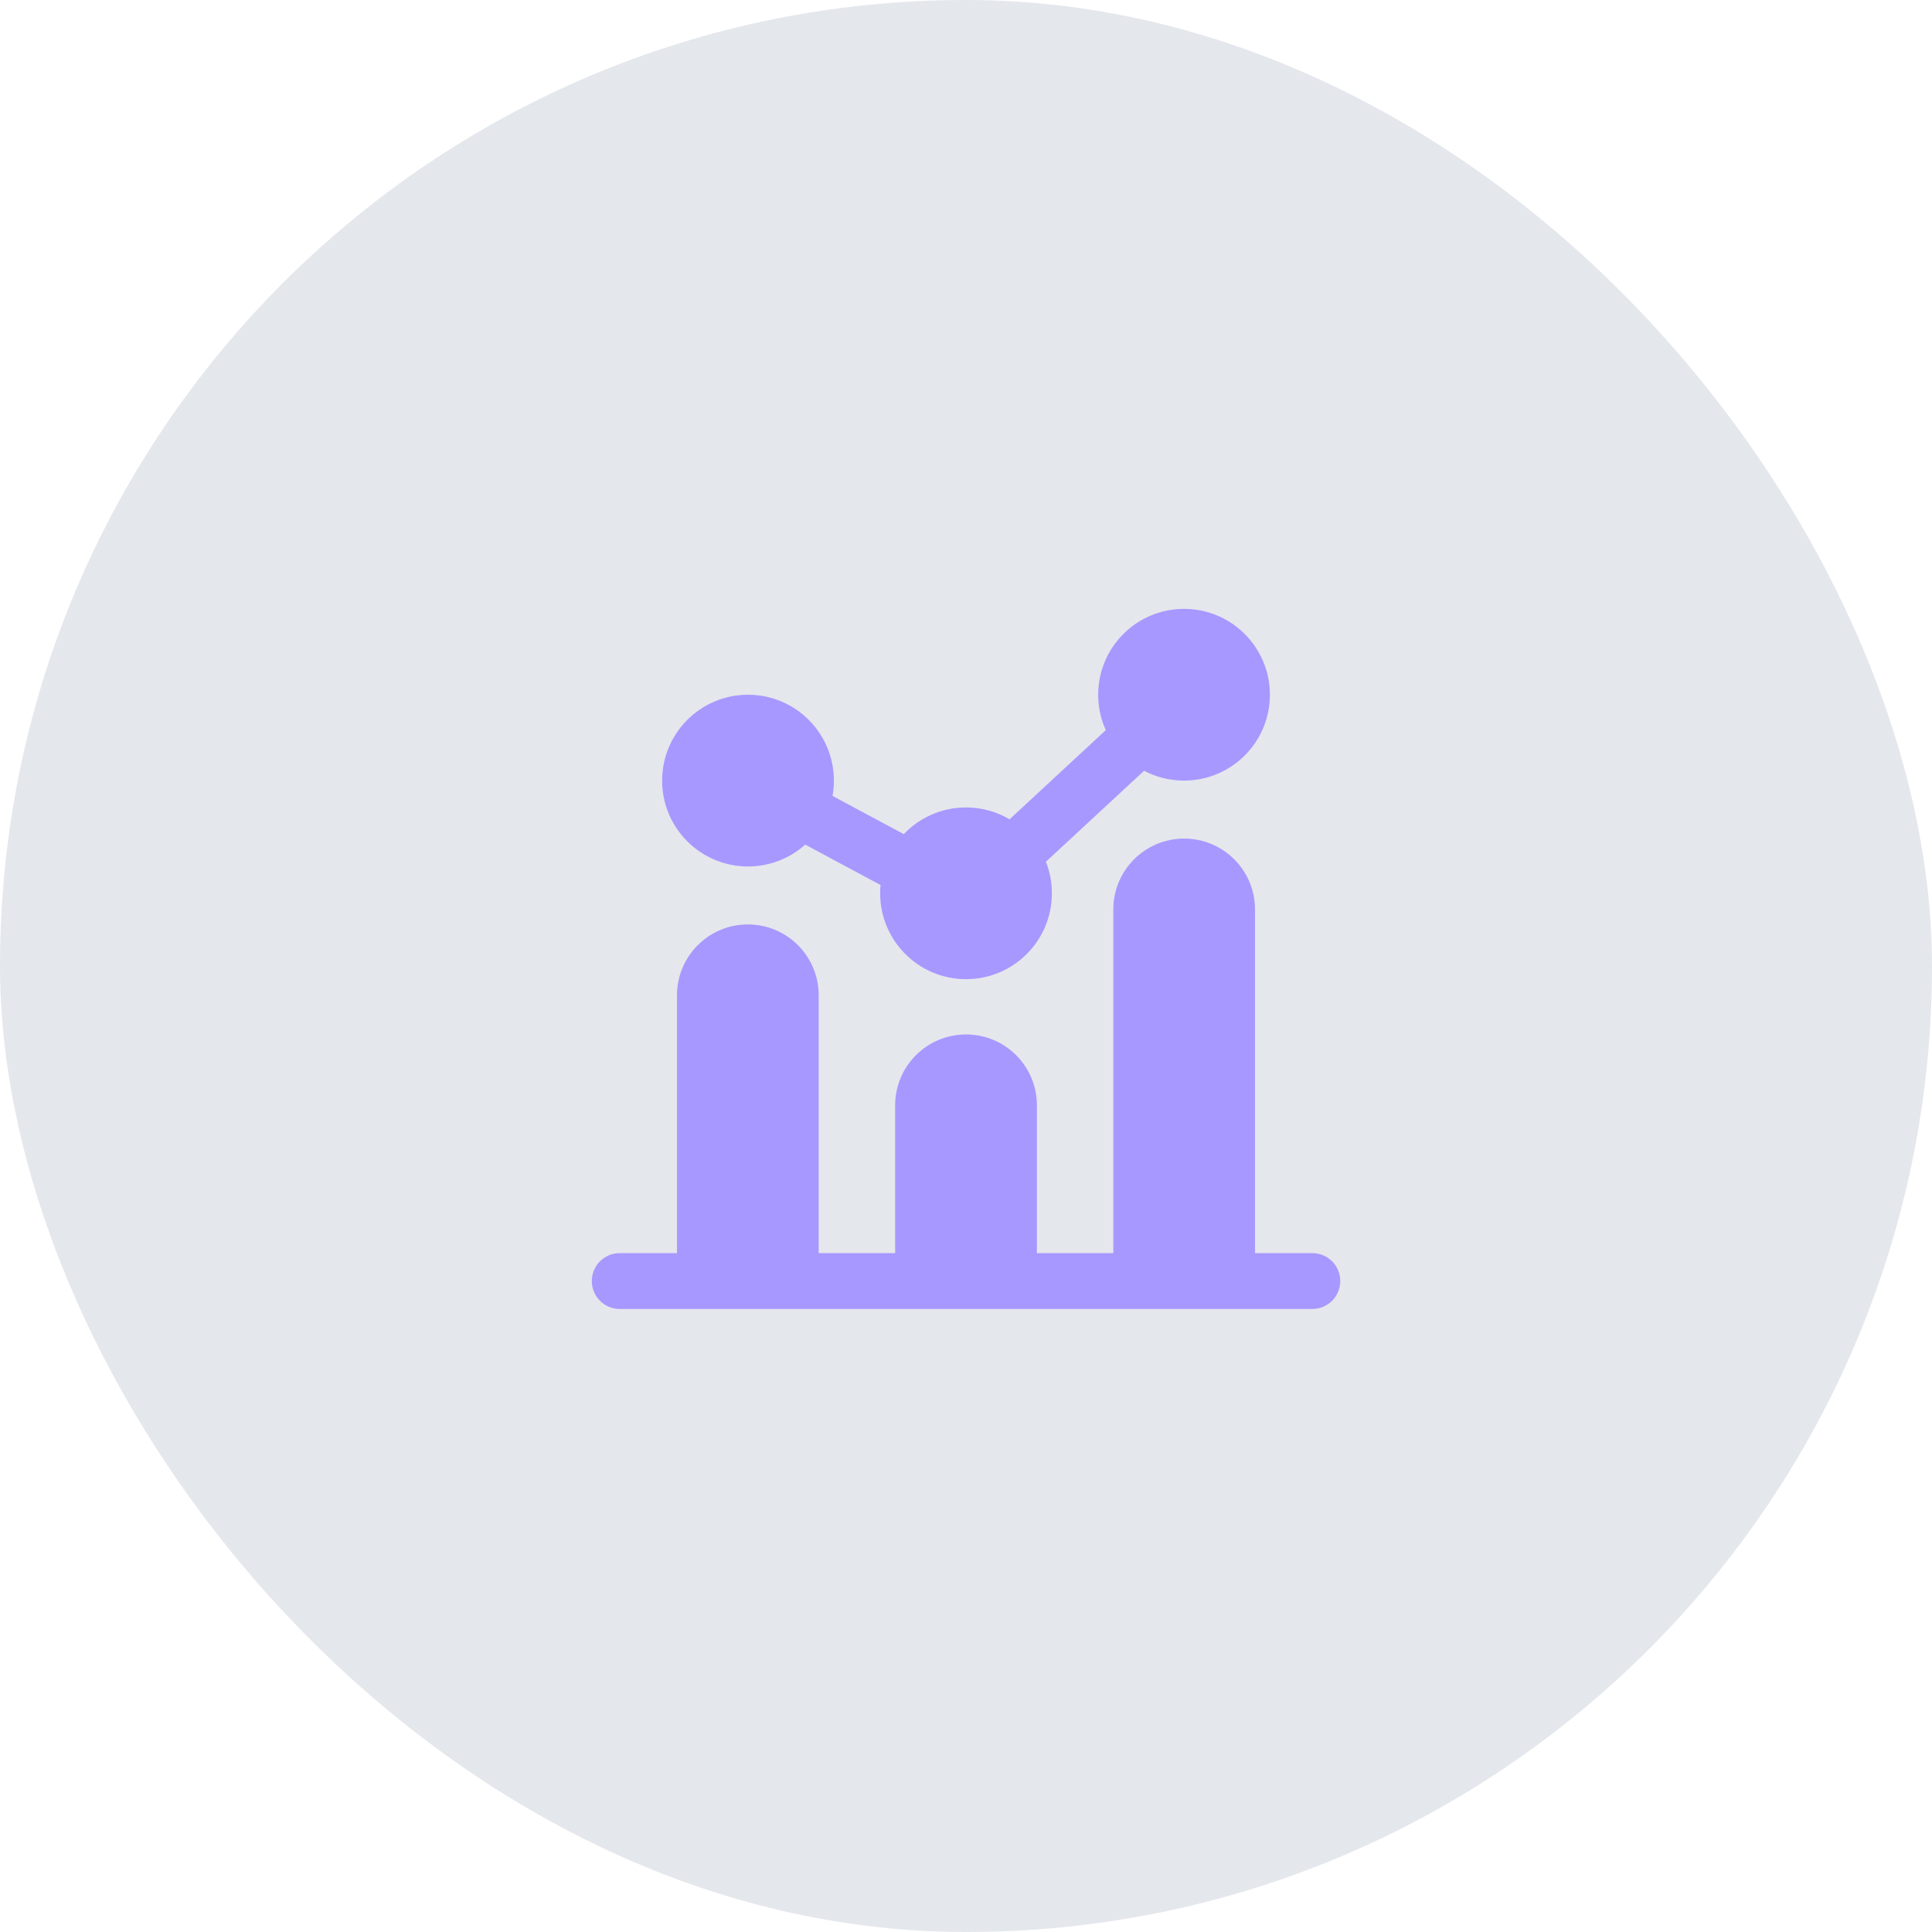 <?xml version="1.0" encoding="UTF-8"?> <svg xmlns="http://www.w3.org/2000/svg" width="60" height="60" viewBox="0 0 60 60" fill="none"> <rect width="60" height="60" rx="30" fill="#E4E7EC"></rect> <path d="M39.438 21.576C39.438 23.049 38.244 24.242 36.771 24.242C36.323 24.242 35.901 24.132 35.53 23.937L32.481 26.762C32.602 27.066 32.667 27.396 32.667 27.742C32.667 29.215 31.474 30.409 30.001 30.409C28.528 30.409 27.334 29.215 27.334 27.742C27.334 27.656 27.338 27.57 27.346 27.485L25.007 26.23C24.536 26.652 23.913 26.909 23.23 26.909C21.757 26.909 20.563 25.715 20.563 24.242C20.563 22.77 21.757 21.576 23.23 21.576C24.703 21.576 25.897 22.77 25.897 24.242C25.897 24.405 25.882 24.564 25.854 24.718L28.068 25.905C28.554 25.394 29.24 25.076 30.001 25.076C30.495 25.076 30.957 25.21 31.354 25.444L34.341 22.675C34.189 22.34 34.105 21.968 34.105 21.576C34.105 20.103 35.299 18.909 36.771 18.909C38.244 18.909 39.438 20.103 39.438 21.576Z" fill="#A798FF"></path> <path d="M38.975 28.242V38.917H40.756C41.235 38.917 41.623 39.306 41.623 39.784C41.623 40.263 41.235 40.651 40.756 40.651H37.721L37.708 40.651H35.842L35.828 40.651H30.948L30.935 40.651H29.067L29.054 40.651H24.171L24.158 40.651H22.291L22.279 40.651H19.246C18.767 40.651 18.379 40.263 18.379 39.784C18.379 39.306 18.767 38.917 19.246 38.917H21.025L21.025 30.909C21.025 29.694 22.01 28.709 23.225 28.709C24.44 28.709 25.425 29.694 25.425 30.909L25.425 38.917H27.8V34.327C27.8 33.111 28.785 32.126 30.001 32.126C31.216 32.126 32.202 33.111 32.202 34.327V38.917H34.575V28.242C34.575 27.027 35.56 26.043 36.775 26.043C37.99 26.043 38.975 27.027 38.975 28.242Z" fill="#A798FF"></path> </svg> 